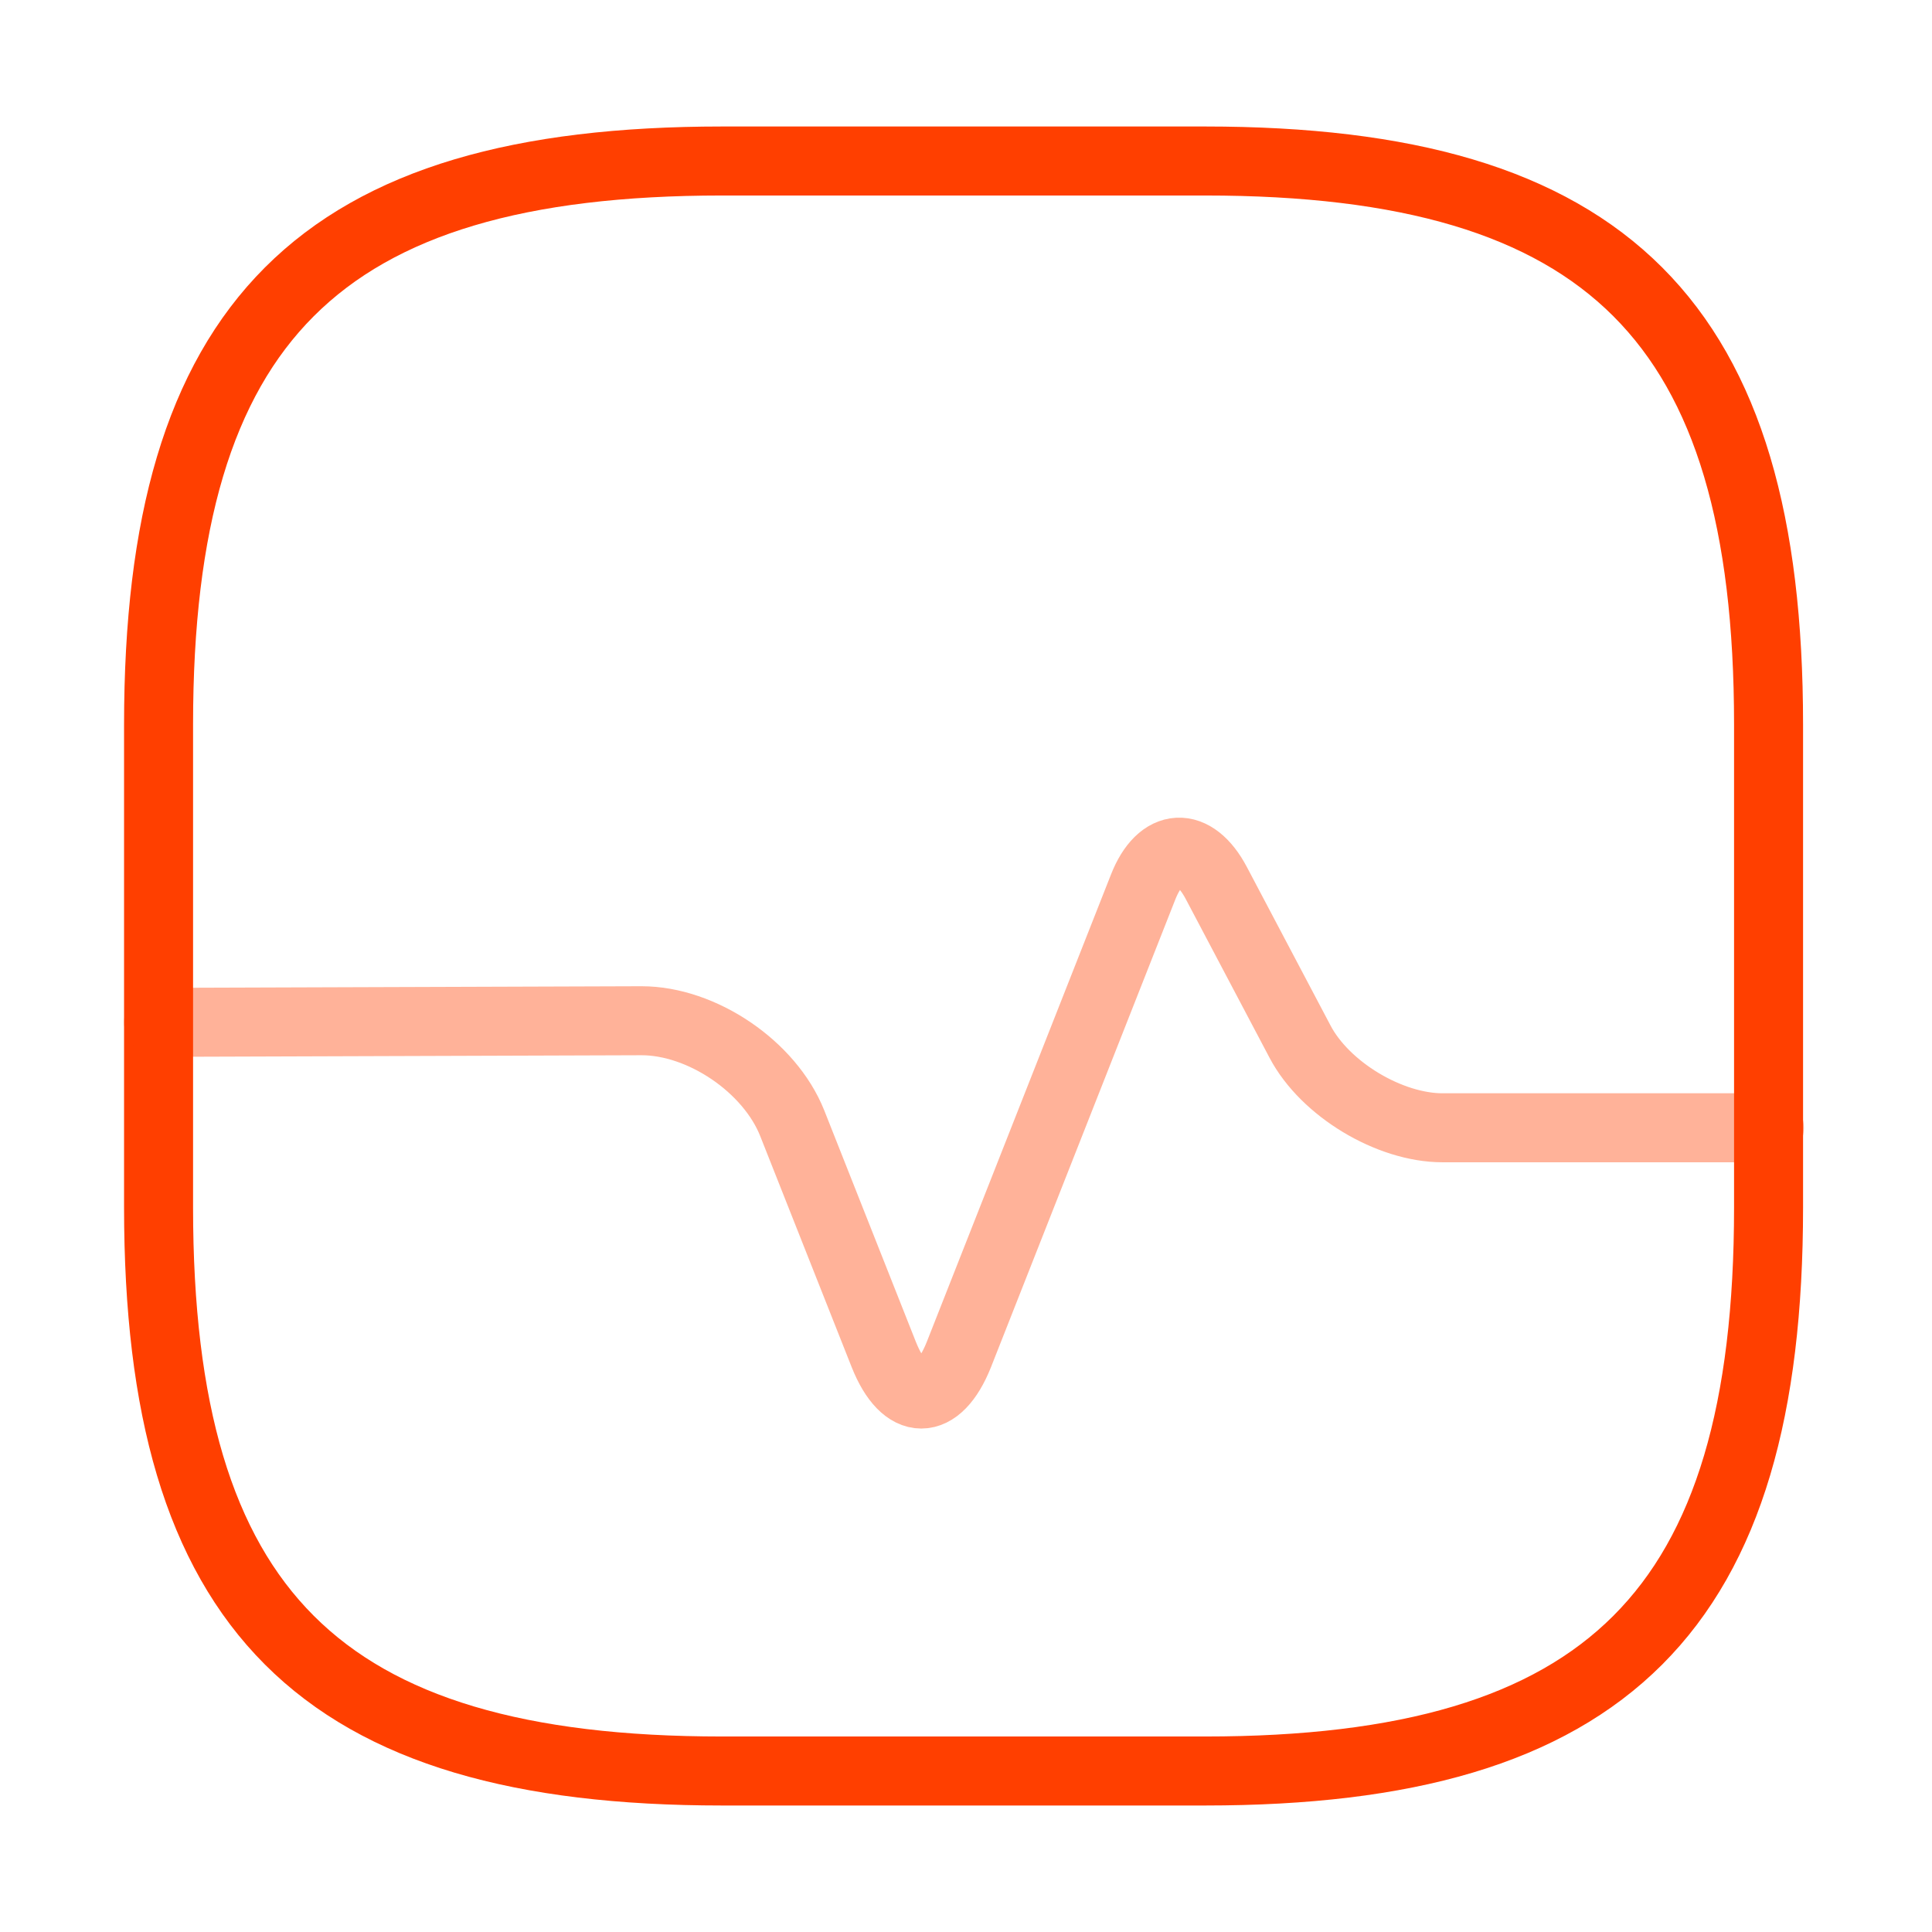 <svg width="42" height="42" viewBox="0 0 42 42" fill="none" xmlns="http://www.w3.org/2000/svg">
<path d="M15.697 38.5H26.198C34.947 38.5 38.447 35 38.447 26.25V15.75C38.447 7 34.947 3.5 26.198 3.5H15.697C6.947 3.5 3.447 7 3.447 15.75V26.25C3.447 35 6.947 38.5 15.697 38.5Z" stroke="#FF3F00" stroke-width="1.5" stroke-linecap="round" stroke-linejoin="round"/>
<path opacity="0.4" d="M3.447 22.225L13.947 22.19C15.26 22.19 16.73 23.187 17.22 24.412L19.215 29.452C19.67 30.59 20.387 30.59 20.843 29.452L24.85 19.285C25.235 18.305 25.953 18.27 26.442 19.197L28.262 22.645C28.805 23.677 30.205 24.517 31.36 24.517H38.465" stroke="#FF3F00" stroke-width="1.5" stroke-linecap="round" stroke-linejoin="round"/>
</svg>
